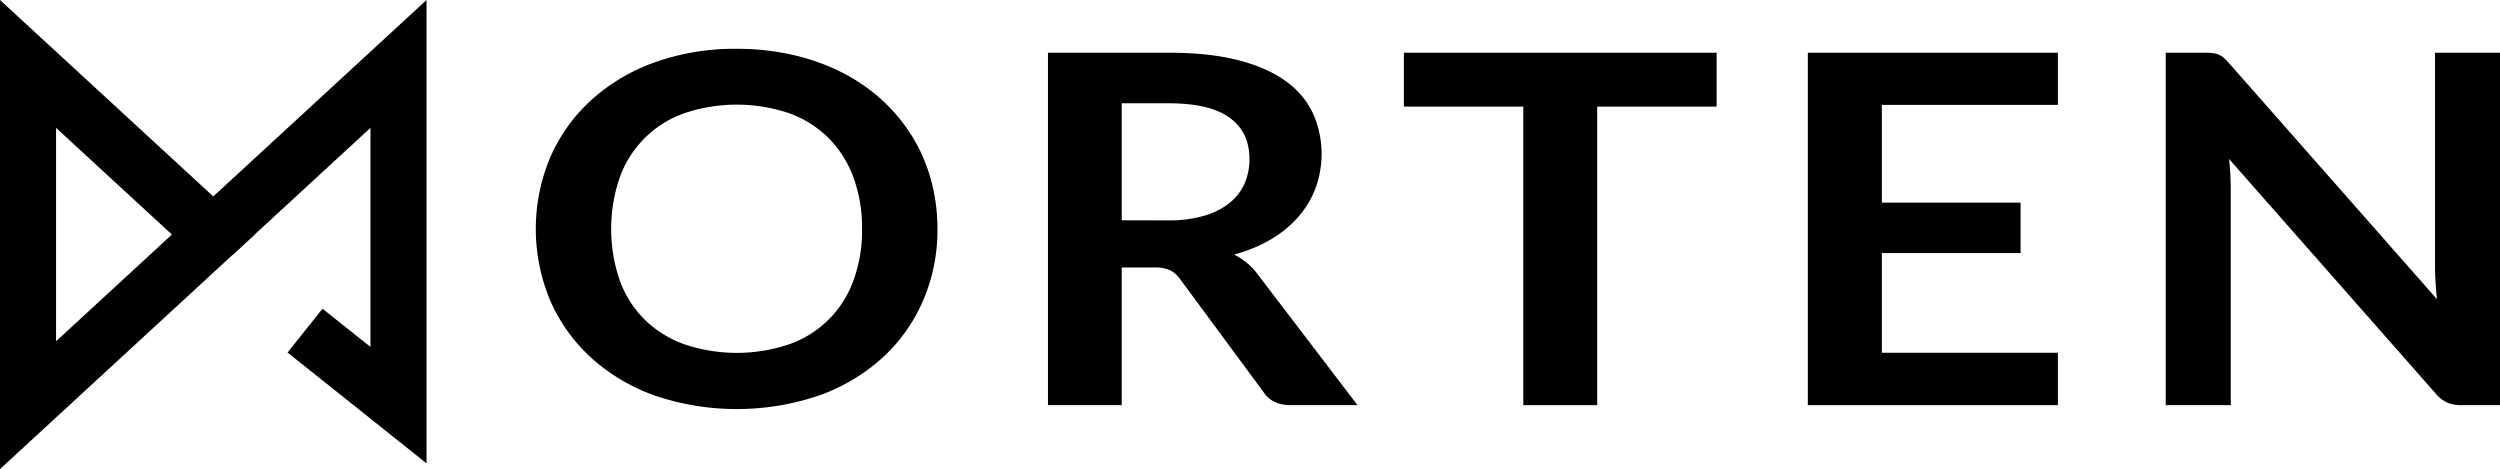 <svg xmlns="http://www.w3.org/2000/svg" viewBox="0 0 1025.71 192.45"><title>Morten-schwarz</title><path d="M449.12,287.7a72.9,72.9,0,0,1-5.91,29.45,68.66,68.66,0,0,1-16.71,23.45,77.11,77.11,0,0,1-26,15.45,105.05,105.05,0,0,1-67.39,0,77.73,77.73,0,0,1-26-15.45,68.94,68.94,0,0,1-16.82-23.45,75.71,75.71,0,0,1,0-58.9,69,69,0,0,1,16.82-23.45,77.74,77.74,0,0,1,26-15.45,97.37,97.37,0,0,1,33.64-5.55,102.12,102.12,0,0,1,23.29,2.55,87.88,87.88,0,0,1,20,7.2,73.59,73.59,0,0,1,16.37,11.3,69.87,69.87,0,0,1,12.32,14.85,68.13,68.13,0,0,1,7.71,17.8A75.81,75.81,0,0,1,449.12,287.7Zm-30.94,0a59.64,59.64,0,0,0-3.6-21.35,44.78,44.78,0,0,0-10.24-16.05,44.22,44.22,0,0,0-16.14-10.1,67.36,67.36,0,0,0-42.86,0,43.41,43.41,0,0,0-26.49,26.15,65.11,65.11,0,0,0,0,42.7,43.87,43.87,0,0,0,10.29,16,45,45,0,0,0,16.2,10,67.36,67.36,0,0,0,42.86,0,43.08,43.08,0,0,0,26.38-26A59.63,59.63,0,0,0,418.19,287.7Z" transform="translate(-64.5 -193.77)"/><path d="M621.47,360H594.14q-7.76,0-11.25-5.4l-34.2-46.3a11.52,11.52,0,0,0-4.22-3.7,16.42,16.42,0,0,0-6.81-1.1H524.72V360H494.46V215.4h49.61q16.54,0,28.41,3.05T591.94,227a34.16,34.16,0,0,1,11.19,13.15,40.93,40.93,0,0,1,1.18,30.65,38.64,38.64,0,0,1-7,11.8,45.31,45.31,0,0,1-11.25,9.3,59.87,59.87,0,0,1-15.24,6.3,29.73,29.73,0,0,1,5.4,3.55,26.26,26.26,0,0,1,4.5,4.85Zm-77.85-75.8a52.25,52.25,0,0,0,14.91-1.9A29.89,29.89,0,0,0,569,277a21.2,21.2,0,0,0,6.13-7.95,24.8,24.8,0,0,0,2-10.1q0-11-8.16-16.9t-24.92-5.9H524.72v48Z" transform="translate(-64.5 -193.77)"/><path d="M768.8,237.5h-49V360H689.49V237.5h-49V215.4H768.8Z" transform="translate(-64.5 -193.77)"/><path d="M836.59,236.8v40.1h56.92v20.7H836.59v40.9h72.23V360H806.22V215.4h102.6v21.4Z" transform="translate(-64.5 -193.77)"/><path d="M1090.21,215.4V360h-15.53a15.14,15.14,0,0,1-6-1,13.78,13.78,0,0,1-4.67-3.55L979.06,259a120.47,120.47,0,0,1,.68,12.2V360H953.07V215.4h15.86a31.94,31.94,0,0,1,3.32.15,8.79,8.79,0,0,1,2.47.6,8.23,8.23,0,0,1,2.08,1.3,22,22,0,0,1,2.25,2.25l85.28,96.8q-.34-3.5-.56-6.9t-.22-6.3V215.4Z" transform="translate(-64.5 -193.77)"/><polygon points="11.5 166.23 11.5 26.23 87.5 96.23 11.5 166.23" style="fill:none;stroke:#000;stroke-miterlimit:10;stroke-width:23px"/><polyline points="87.5 96.23 163.5 26.23 163.5 166.23 125.15 135.65" style="fill:none;stroke:#000;stroke-miterlimit:10;stroke-width:23px"/></svg>